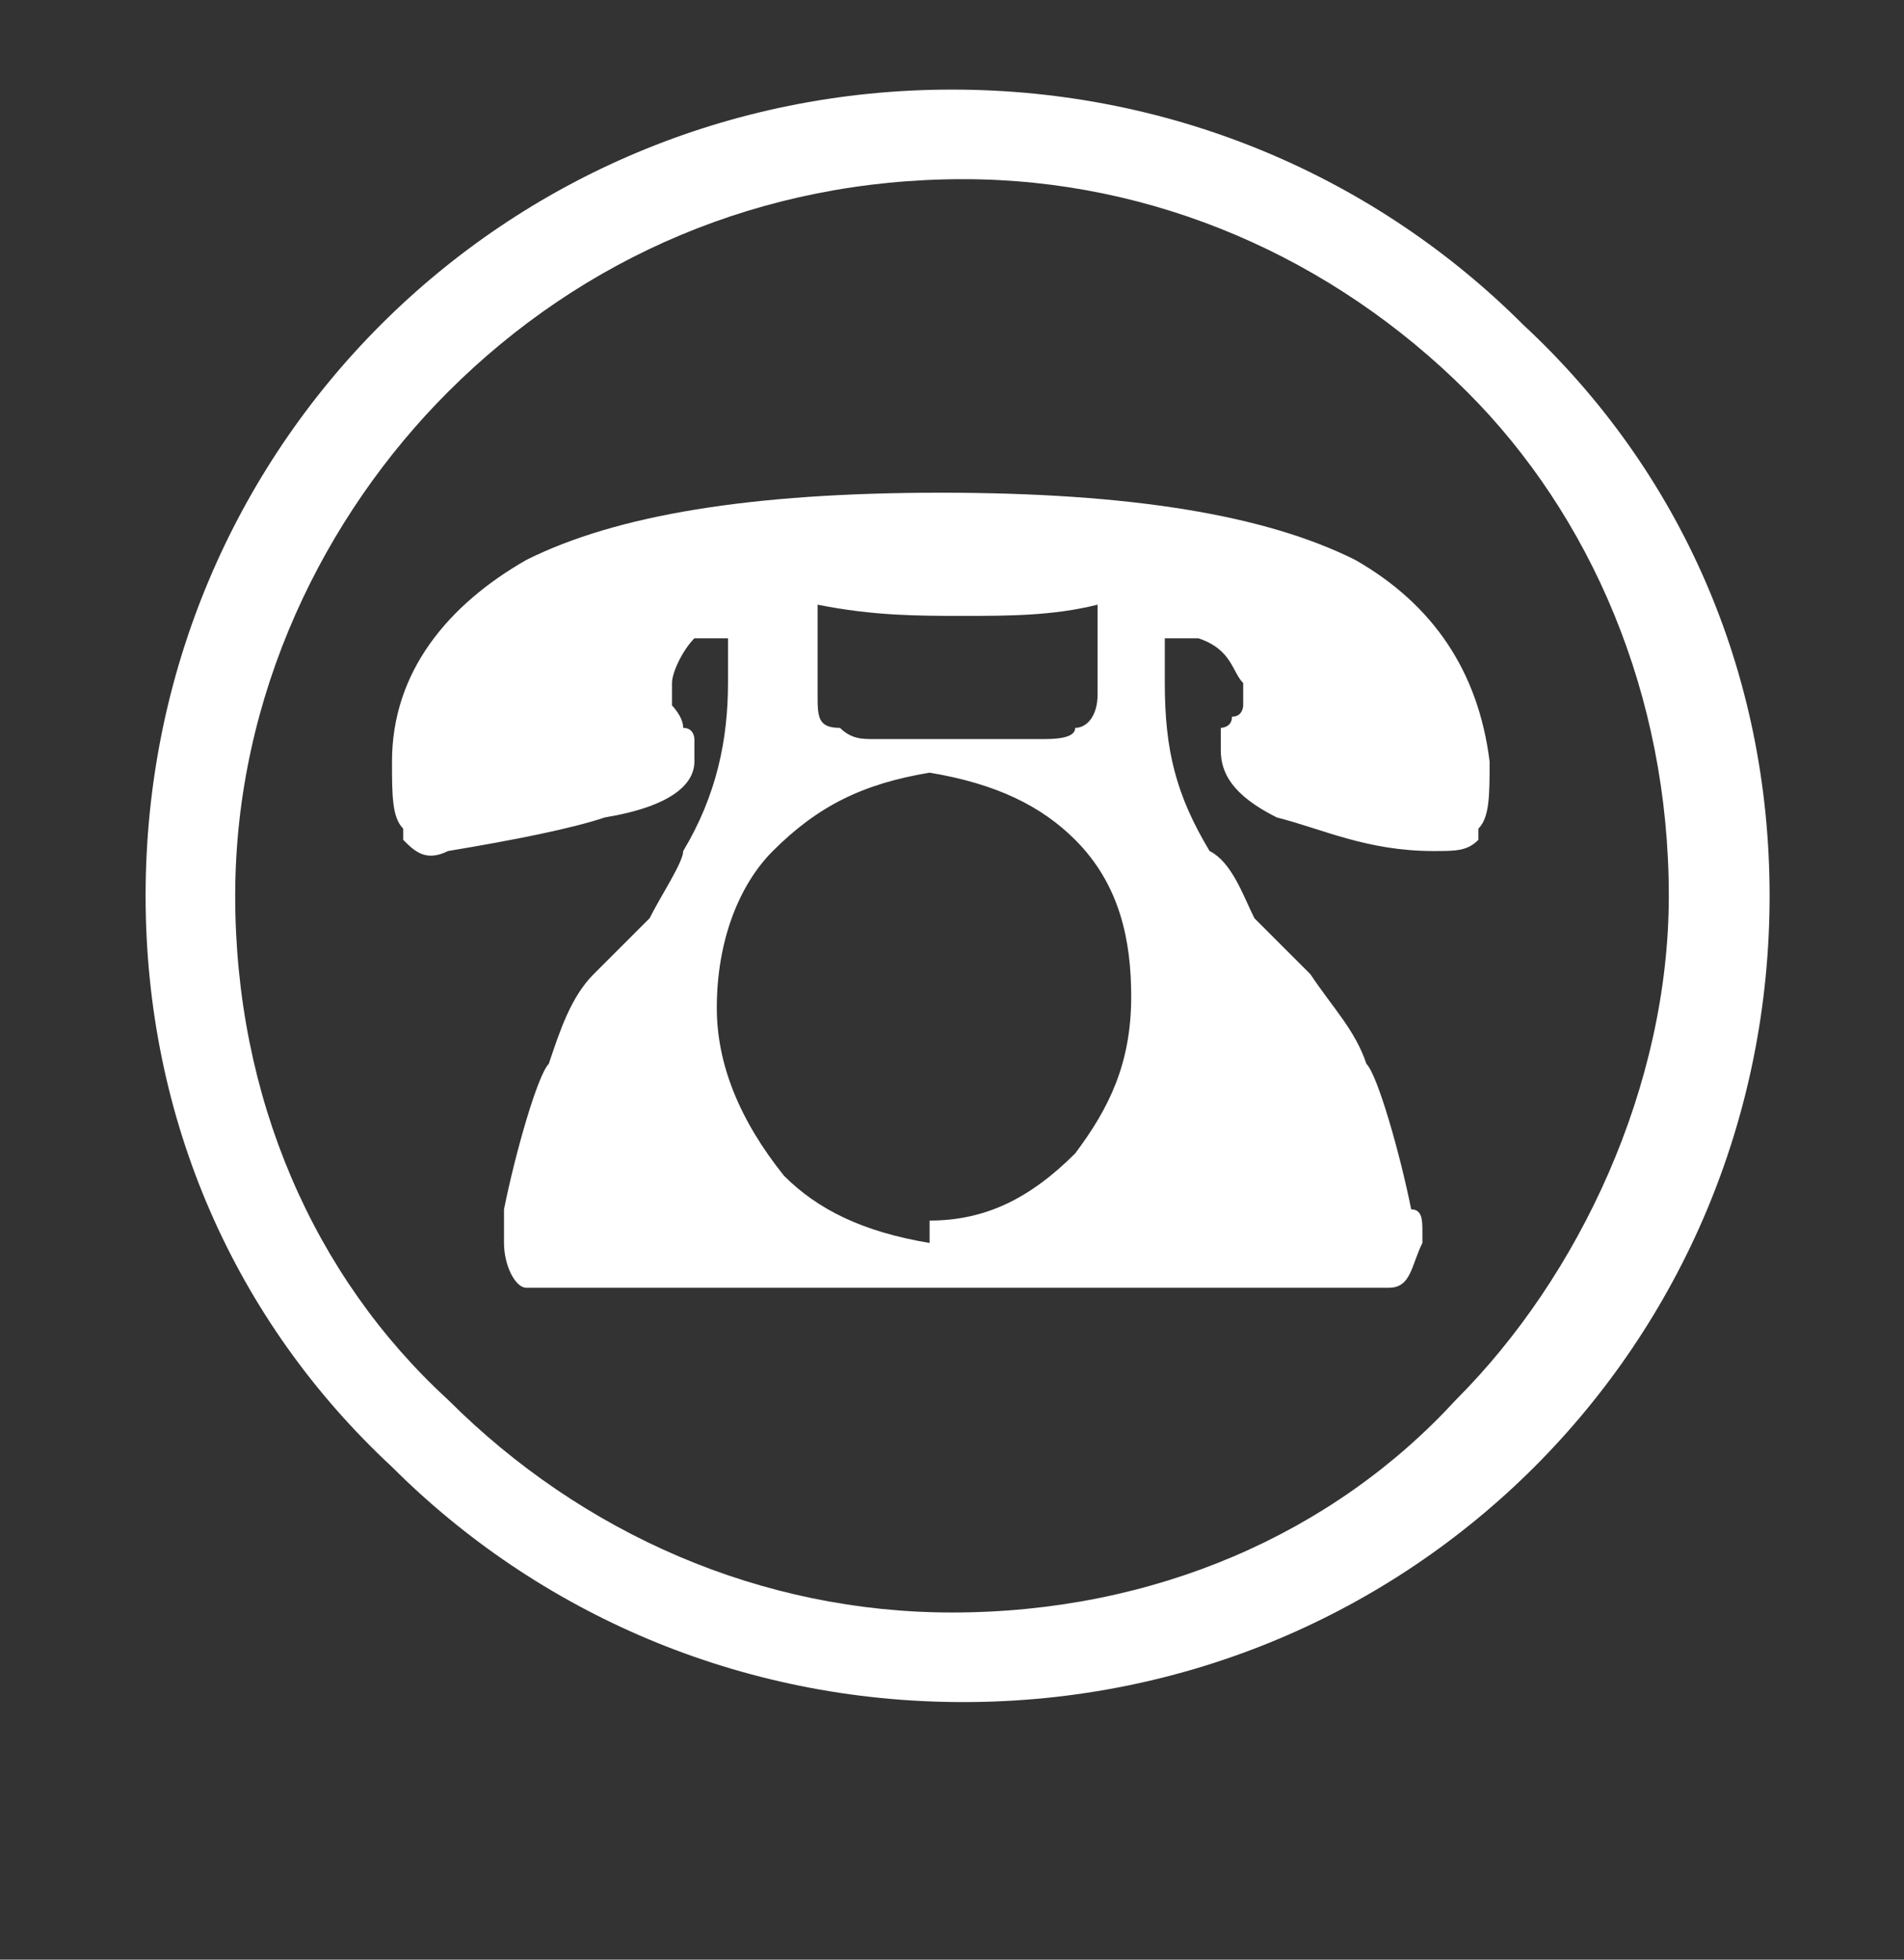 <?xml version="1.0" encoding="utf-8"?>
<!-- Generator: Adobe Illustrator 23.0.0, SVG Export Plug-In . SVG Version: 6.00 Build 0)  -->
<svg version="1.1" id="圖層_1" xmlns="http://www.w3.org/2000/svg" xmlns:xlink="http://www.w3.org/1999/xlink" x="0px" y="0px"
	 viewBox="0 0 17 17.5" enable-background="new 0 0 17 17.5" xml:space="preserve">
<rect x="0" y="0" width="17" height="17.5" fill="#333333" stroke="none"/>
<path display="none" fill-rule="evenodd" clip-rule="evenodd" fill="#FFFFFF" d="M8.5,1.8c2,0,3.8,0.8,5.1,2.1C15,5.2,15.8,7,15.8,9
	c0,2-0.8,3.8-2.1,5.1c-1.3,1.3-3.1,2.1-5.1,2.1c-2,0-3.8-0.8-5.1-2.1C2.1,12.8,1.3,11,1.3,9c0-2,0.8-3.8,2.1-5.1
	C4.7,2.6,6.5,1.8,8.5,1.8L8.5,1.8z M13.1,4.5c-1.2-1.2-2.8-1.9-4.5-1.9C6.8,2.6,5.2,3.3,4,4.5C2.9,5.6,2.1,7.2,2.1,9
	c0,1.8,0.7,3.4,1.9,4.5c1.2,1.2,2.8,1.9,4.5,1.9c1.8,0,3.4-0.7,4.5-1.9c1.2-1.1,1.9-2.8,1.9-4.5C14.9,7.2,14.2,5.6,13.1,4.5z"/>
<path display="none" fill-rule="evenodd" clip-rule="evenodd" fill="#FFFFFF" d="M8.5,4.9c1.6,0,2.9,1.3,2.9,2.9
	c0,1.3-2.1,4-2.8,5.4c-0.7-1.6-3-3.9-3-5.4C5.6,6.1,6.9,4.9,8.5,4.9L8.5,4.9z M8.5,6.7C8.1,6.7,7.7,7,7.7,7.5c0,0.5,0.4,0.8,0.8,0.8
	C9,8.4,9.4,8,9.4,7.5C9.4,7,9,6.7,8.5,6.7z"/>
<g>
	<path fill-rule="evenodd" clip-rule="evenodd" fill="#FFFFFF" d="M8.5,0.8c2,0,3.8,0.8,5.1,2.1C15,4.2,15.8,6,15.8,8
		c0,2-0.8,3.8-2.1,5.1c-1.3,1.3-3.1,2.1-5.1,2.1c-2,0-3.8-0.8-5.1-2.1C2.1,11.8,1.3,10,1.3,8c0-2,0.8-3.8,2.1-5.1
		C4.7,1.6,6.5,0.8,8.5,0.8L8.5,0.8z M13.1,3.5c-1.2-1.2-2.8-1.9-4.5-1.9C6.8,1.6,5.2,2.3,4,3.5C2.9,4.6,2.1,6.2,2.1,8
		c0,1.8,0.7,3.4,1.9,4.5c1.2,1.2,2.8,1.9,4.5,1.9c1.8,0,3.4-0.7,4.5-1.9c1.1-1.1,1.9-2.8,1.9-4.5C14.9,6.2,14.2,4.6,13.1,3.5z"/>
	<path fill-rule="evenodd" clip-rule="evenodd" fill="#FFFFFF" d="M4.7,11.5h0.4c0.1,0,0.1,0,0.2,0h6.5c0.1,0,0.1,0,0.2,0h0.4
		c0.2,0,0.2-0.2,0.3-0.4c0,0,0-0.1,0-0.1c0-0.1,0-0.2-0.1-0.2c-0.1-0.5-0.3-1.2-0.4-1.3c-0.1-0.3-0.3-0.5-0.5-0.8l-0.2-0.2
		c-0.1-0.1-0.2-0.2-0.3-0.3C11.1,8,11,7.7,10.8,7.6c-0.3-0.5-0.4-0.9-0.4-1.5l0-0.4c0.1,0,0.2,0,0.3,0l0,0C11,5.8,11,6,11.1,6.1
		c0,0.1,0,0.1,0,0.2c0,0,0,0.1-0.1,0.1c0,0.1-0.1,0.1-0.1,0.1c0,0.1,0,0.1,0,0.2c0,0.2,0.1,0.4,0.5,0.6c0.4,0.1,0.8,0.3,1.4,0.3
		c0.2,0,0.3,0,0.4-0.1c0,0,0,0,0-0.1c0,0,0,0,0,0c0.1-0.1,0.1-0.3,0.1-0.6c-0.1-0.8-0.5-1.4-1.2-1.8c-0.8-0.4-2-0.6-3.7-0.6h0
		c-1.7,0-2.9,0.2-3.7,0.6c-0.7,0.4-1.2,1-1.2,1.8c0,0.3,0,0.5,0.1,0.6c0,0,0,0,0,0c0,0,0,0,0,0.1c0.1,0.1,0.2,0.2,0.4,0.1
		c0.6-0.1,1.1-0.2,1.4-0.3C6,7.2,6.2,7,6.2,6.8c0-0.1,0-0.2,0-0.2c0,0,0-0.1-0.1-0.1C6.1,6.4,6,6.3,6,6.3c0-0.1,0-0.1,0-0.2
		C6,6,6.1,5.8,6.2,5.7l0,0c0.1,0,0.2,0,0.3,0l0,0.4c0,0.5-0.1,1-0.4,1.5C6.1,7.7,5.9,8,5.8,8.2C5.7,8.3,5.6,8.4,5.5,8.5L5.3,8.7
		C5.1,8.9,5,9.2,4.9,9.5c-0.1,0.1-0.3,0.8-0.4,1.3c0,0.1,0,0.1,0,0.2c0,0.1,0,0.1,0,0.1C4.5,11.3,4.6,11.5,4.7,11.5L4.7,11.5z
		 M7.3,5.4L7.3,5.4c0.5,0.1,0.9,0.1,1.3,0.1l0,0c0.4,0,0.8,0,1.2-0.1h0v0.8c0,0.2-0.1,0.3-0.2,0.3C9.6,6.6,9.4,6.6,9.3,6.6l0,0l0,0
		c-0.1,0-0.1,0-0.2,0h0H8h0c-0.1,0-0.1,0-0.2,0l0,0l0,0c-0.1,0-0.2,0-0.3-0.1C7.3,6.5,7.3,6.4,7.3,6.2V5.4L7.3,5.4z M8.3,11.1
		c-0.6-0.1-1-0.3-1.3-0.6C6.6,10,6.4,9.5,6.4,9c0-0.6,0.2-1.1,0.5-1.4C7.3,7.2,7.7,7,8.3,6.9l0,0h0l0,0h0l0,0h0l0,0h0l0,0h0l0,0h0
		l0,0h0l0,0h0l0,0h0l0,0h0l0,0h0l0,0h0l0,0h0l0,0h0l0,0h0l0,0h0l0,0c0.6,0.1,1,0.3,1.3,0.6c0.4,0.4,0.5,0.9,0.5,1.4
		c0,0.6-0.2,1-0.5,1.4c-0.4,0.4-0.8,0.6-1.3,0.6l0,0h0l0,0h0l0,0h0l0,0h0l0,0h0l0,0h0l0,0h0l0,0h0l0,0h0l0,0h0l0,0h0l0,0h0l0,0H8.3
		L8.3,11.1L8.3,11.1L8.3,11.1L8.3,11.1L8.3,11.1L8.3,11.1L8.3,11.1z"/>
</g>
</svg>
